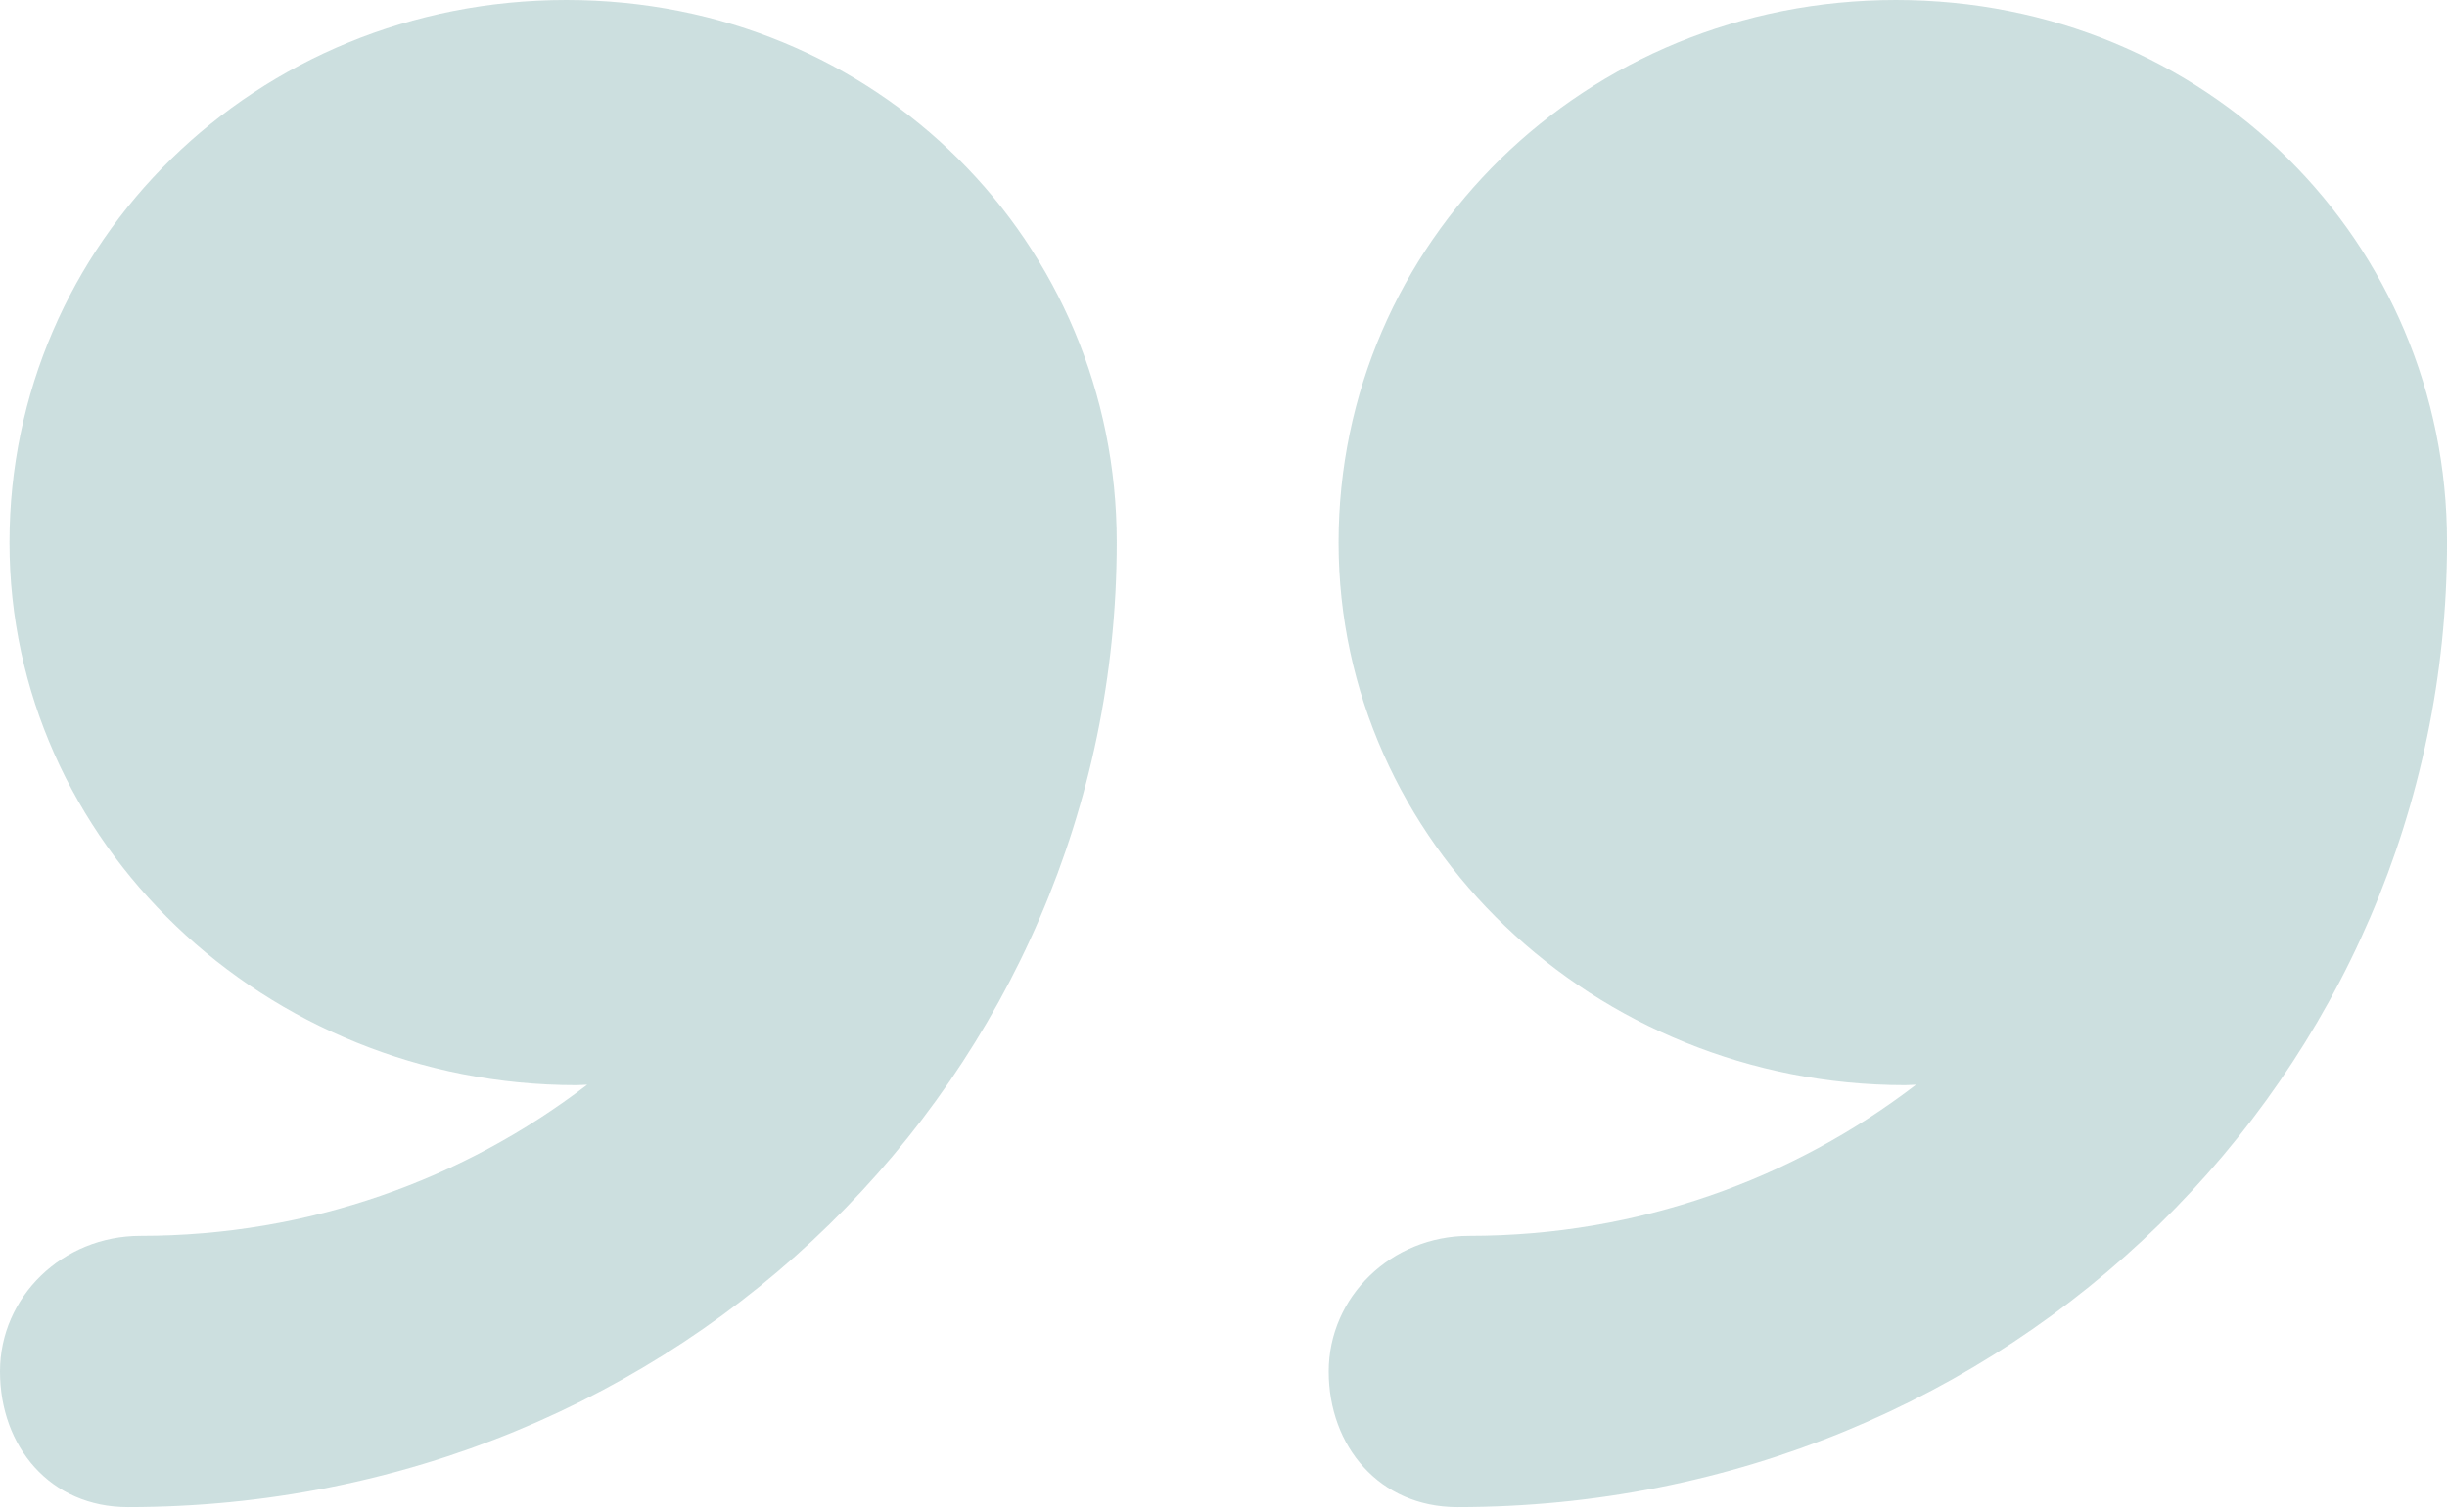 <svg xmlns="http://www.w3.org/2000/svg" width="322" height="199" viewBox="0 0 322 199" fill="none"><path d="M74.535 0C33.584 0 1.25 31.973 1.25 71.408C1.25 110.843 34.882 142.816 75.833 142.816C76.243 142.816 76.861 142.762 77.27 142.756C61.079 155.172 40.742 162.654 18.483 162.654C8.242 162.654 0 170.65 0 180.505C0 190.361 6.589 198.357 16.83 198.357C89.518 198.351 146.952 141.405 146.952 71.408C146.952 71.395 146.952 71.381 146.952 71.361C146.952 31.946 115.471 0 74.535 0Z" fill="#026363" fill-opacity="0.2"></path><path d="M249.483 0C208.533 0 176.143 31.973 176.143 71.408C176.143 110.843 209.747 142.816 250.705 142.816C251.115 142.816 251.719 142.762 252.128 142.756C235.937 155.172 215.594 162.654 193.334 162.654C183.093 162.654 174.844 170.65 174.844 180.505C174.844 190.361 181.538 198.357 191.779 198.357C264.466 198.351 322.004 141.405 322.004 71.408C322.004 71.395 322.004 71.381 322.004 71.361C322.004 31.946 290.42 0 249.483 0Z" fill="#026363" fill-opacity="0.2"></path></svg>